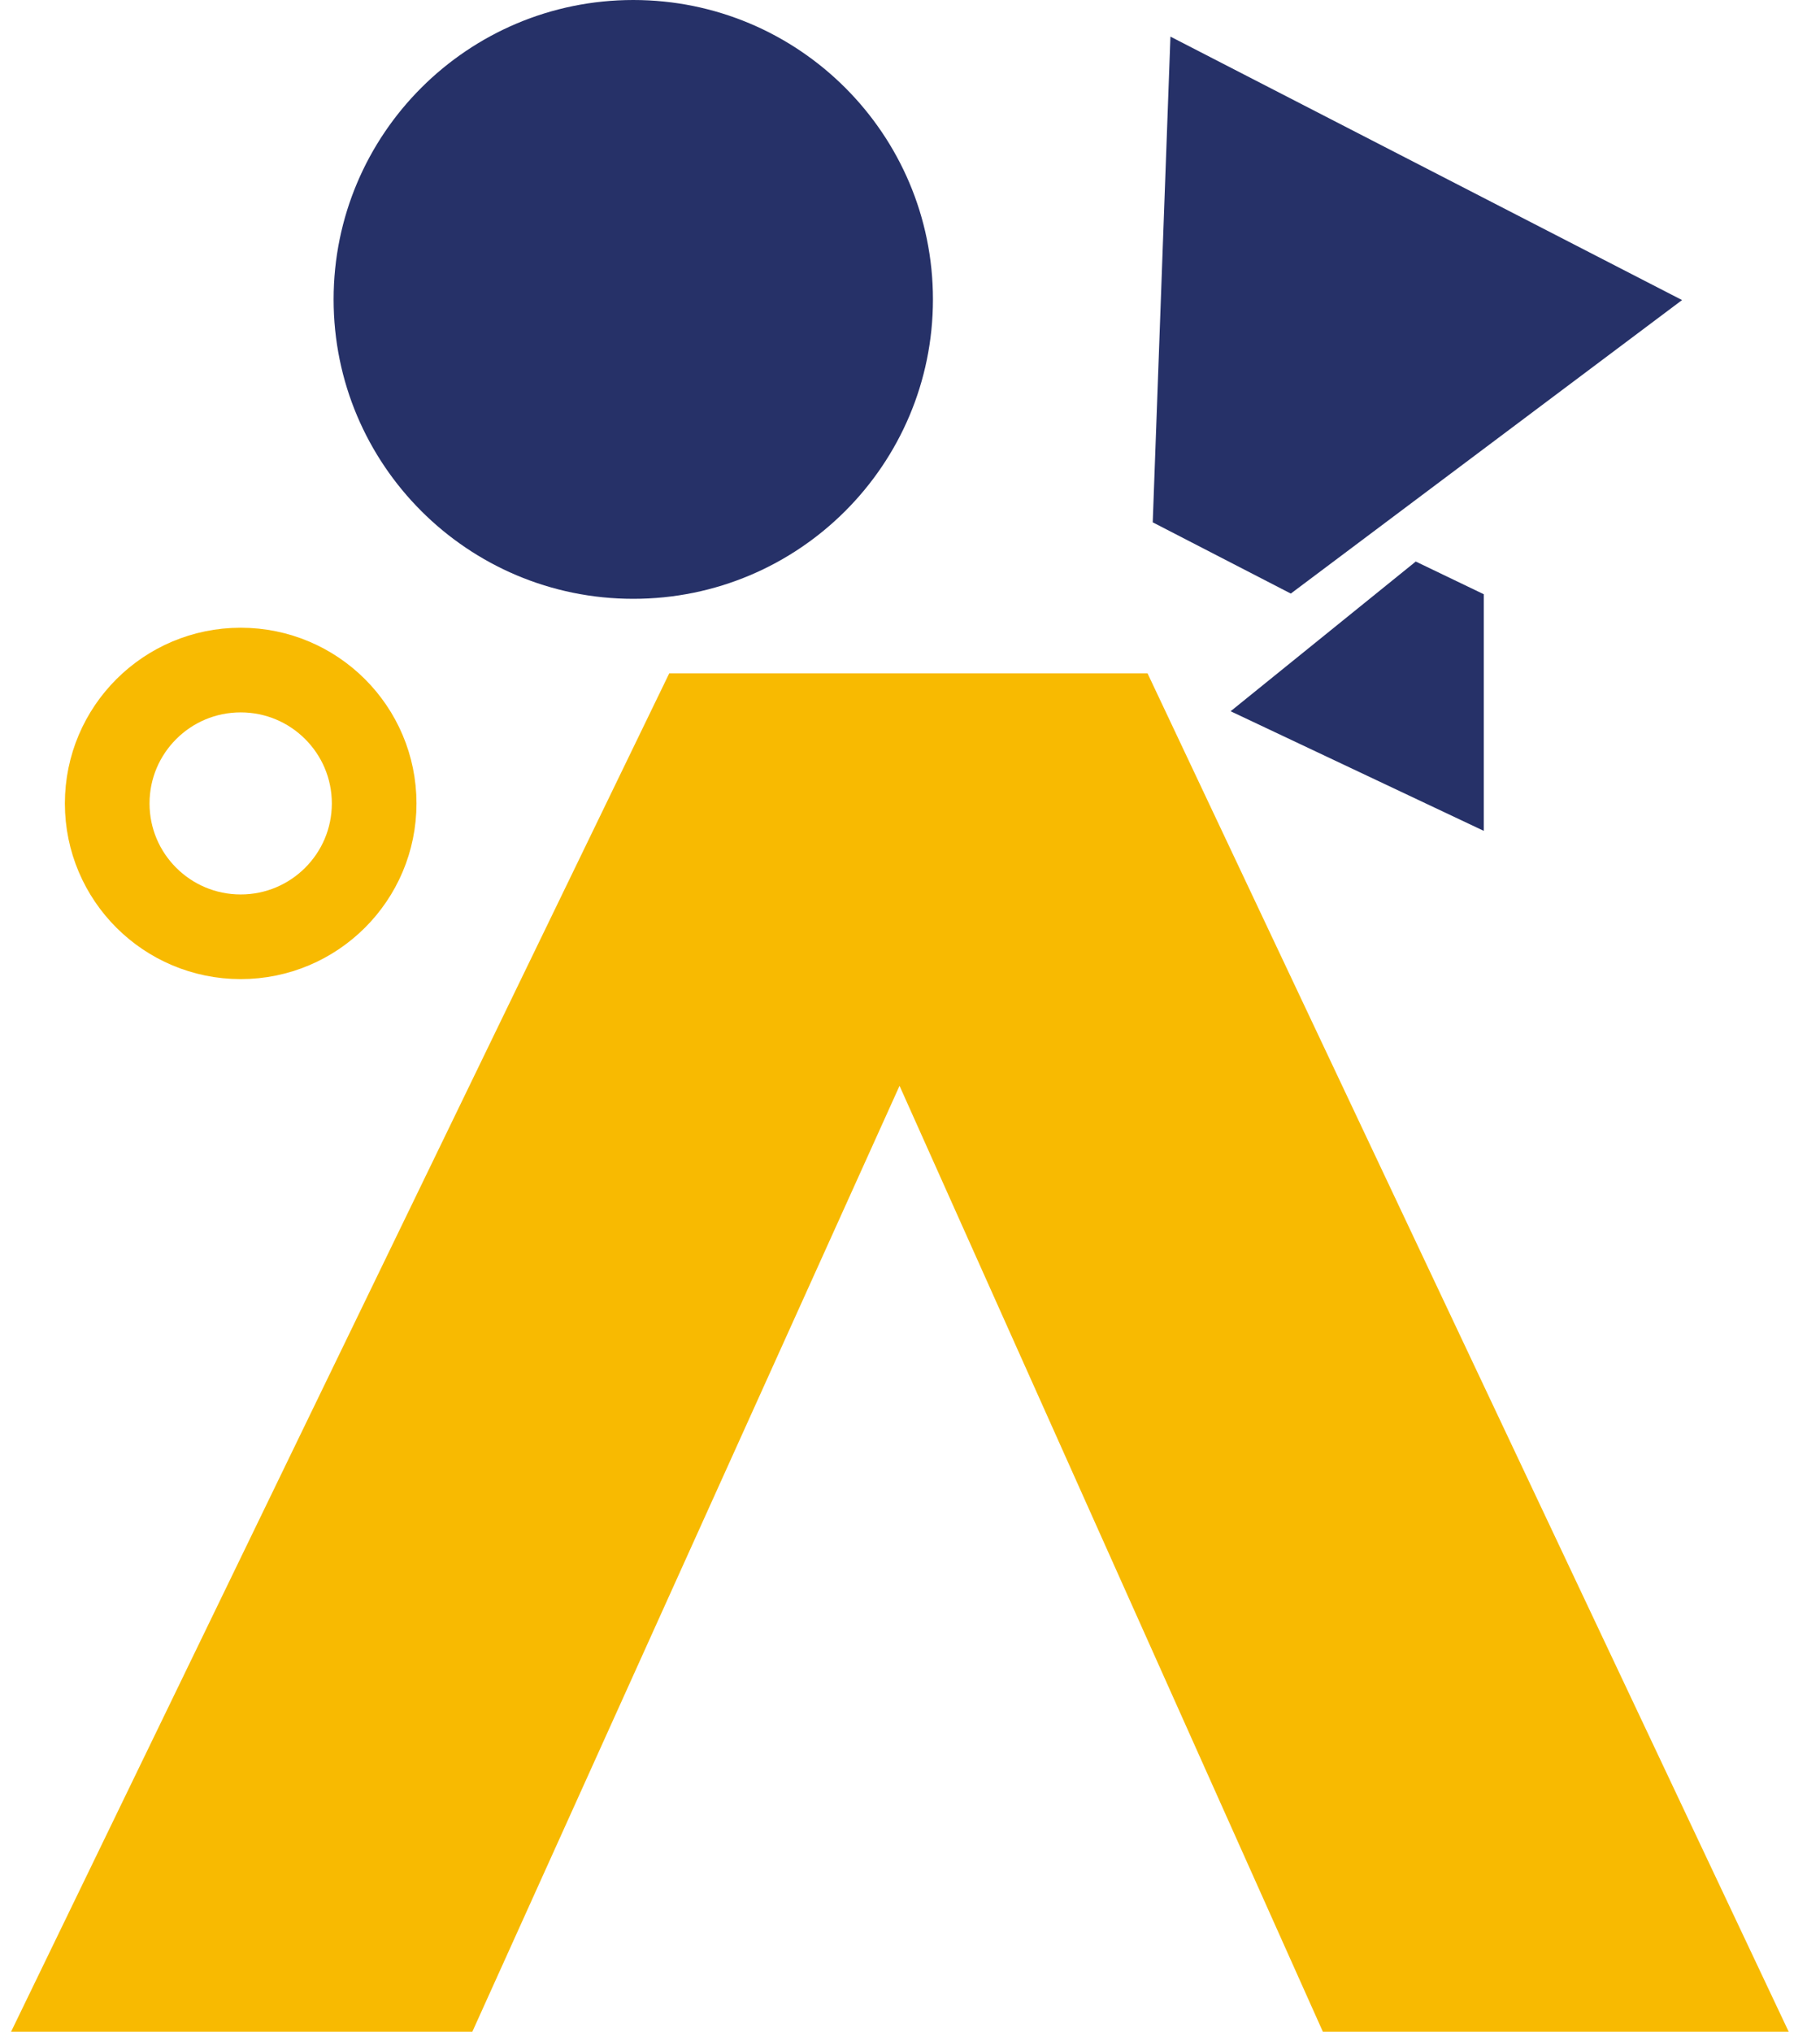 <svg xmlns="http://www.w3.org/2000/svg" width="43" height="48" viewBox="0 0 43 48" fill="none"><g id="Calque_1" clip-path="url(#clip0_1321_18829)"><path id="Vector" d="M0.261 48L15.812 15.907H27.112L42.261 48H31.255L21.253 25.652L11.159 48H0.261Z" fill="#F8BA01"></path><path id="Vector_2" d="M5.687 22.131C7.428 22.131 8.84 20.721 8.84 18.981C8.84 17.241 7.428 15.83 5.687 15.83C3.945 15.83 2.533 17.241 2.533 18.981C2.533 20.721 3.945 22.131 5.687 22.131Z" stroke="#F8BA01" stroke-width="2" stroke-miterlimit="10"></path><path id="Vector_3" d="M14.962 14.147C18.872 14.147 22.042 10.98 22.042 7.073C22.042 3.167 18.872 0 14.962 0C11.052 0 7.882 3.167 7.882 7.073C7.882 10.98 11.052 14.147 14.962 14.147Z" fill="#263168"></path><path id="Vector_4" d="M39.741 7.089L30.497 14.023L27.235 12.34L27.653 0.865" fill="#263168"></path><path id="Vector_5" d="M29.075 16.803L33.449 13.266L35.057 14.039V19.629" fill="#263168"></path></g><defs><clipPath id="clip0_1321_18829"><rect width="42" height="48" fill="white" transform="translate(0.261)"></rect></clipPath></defs></svg>